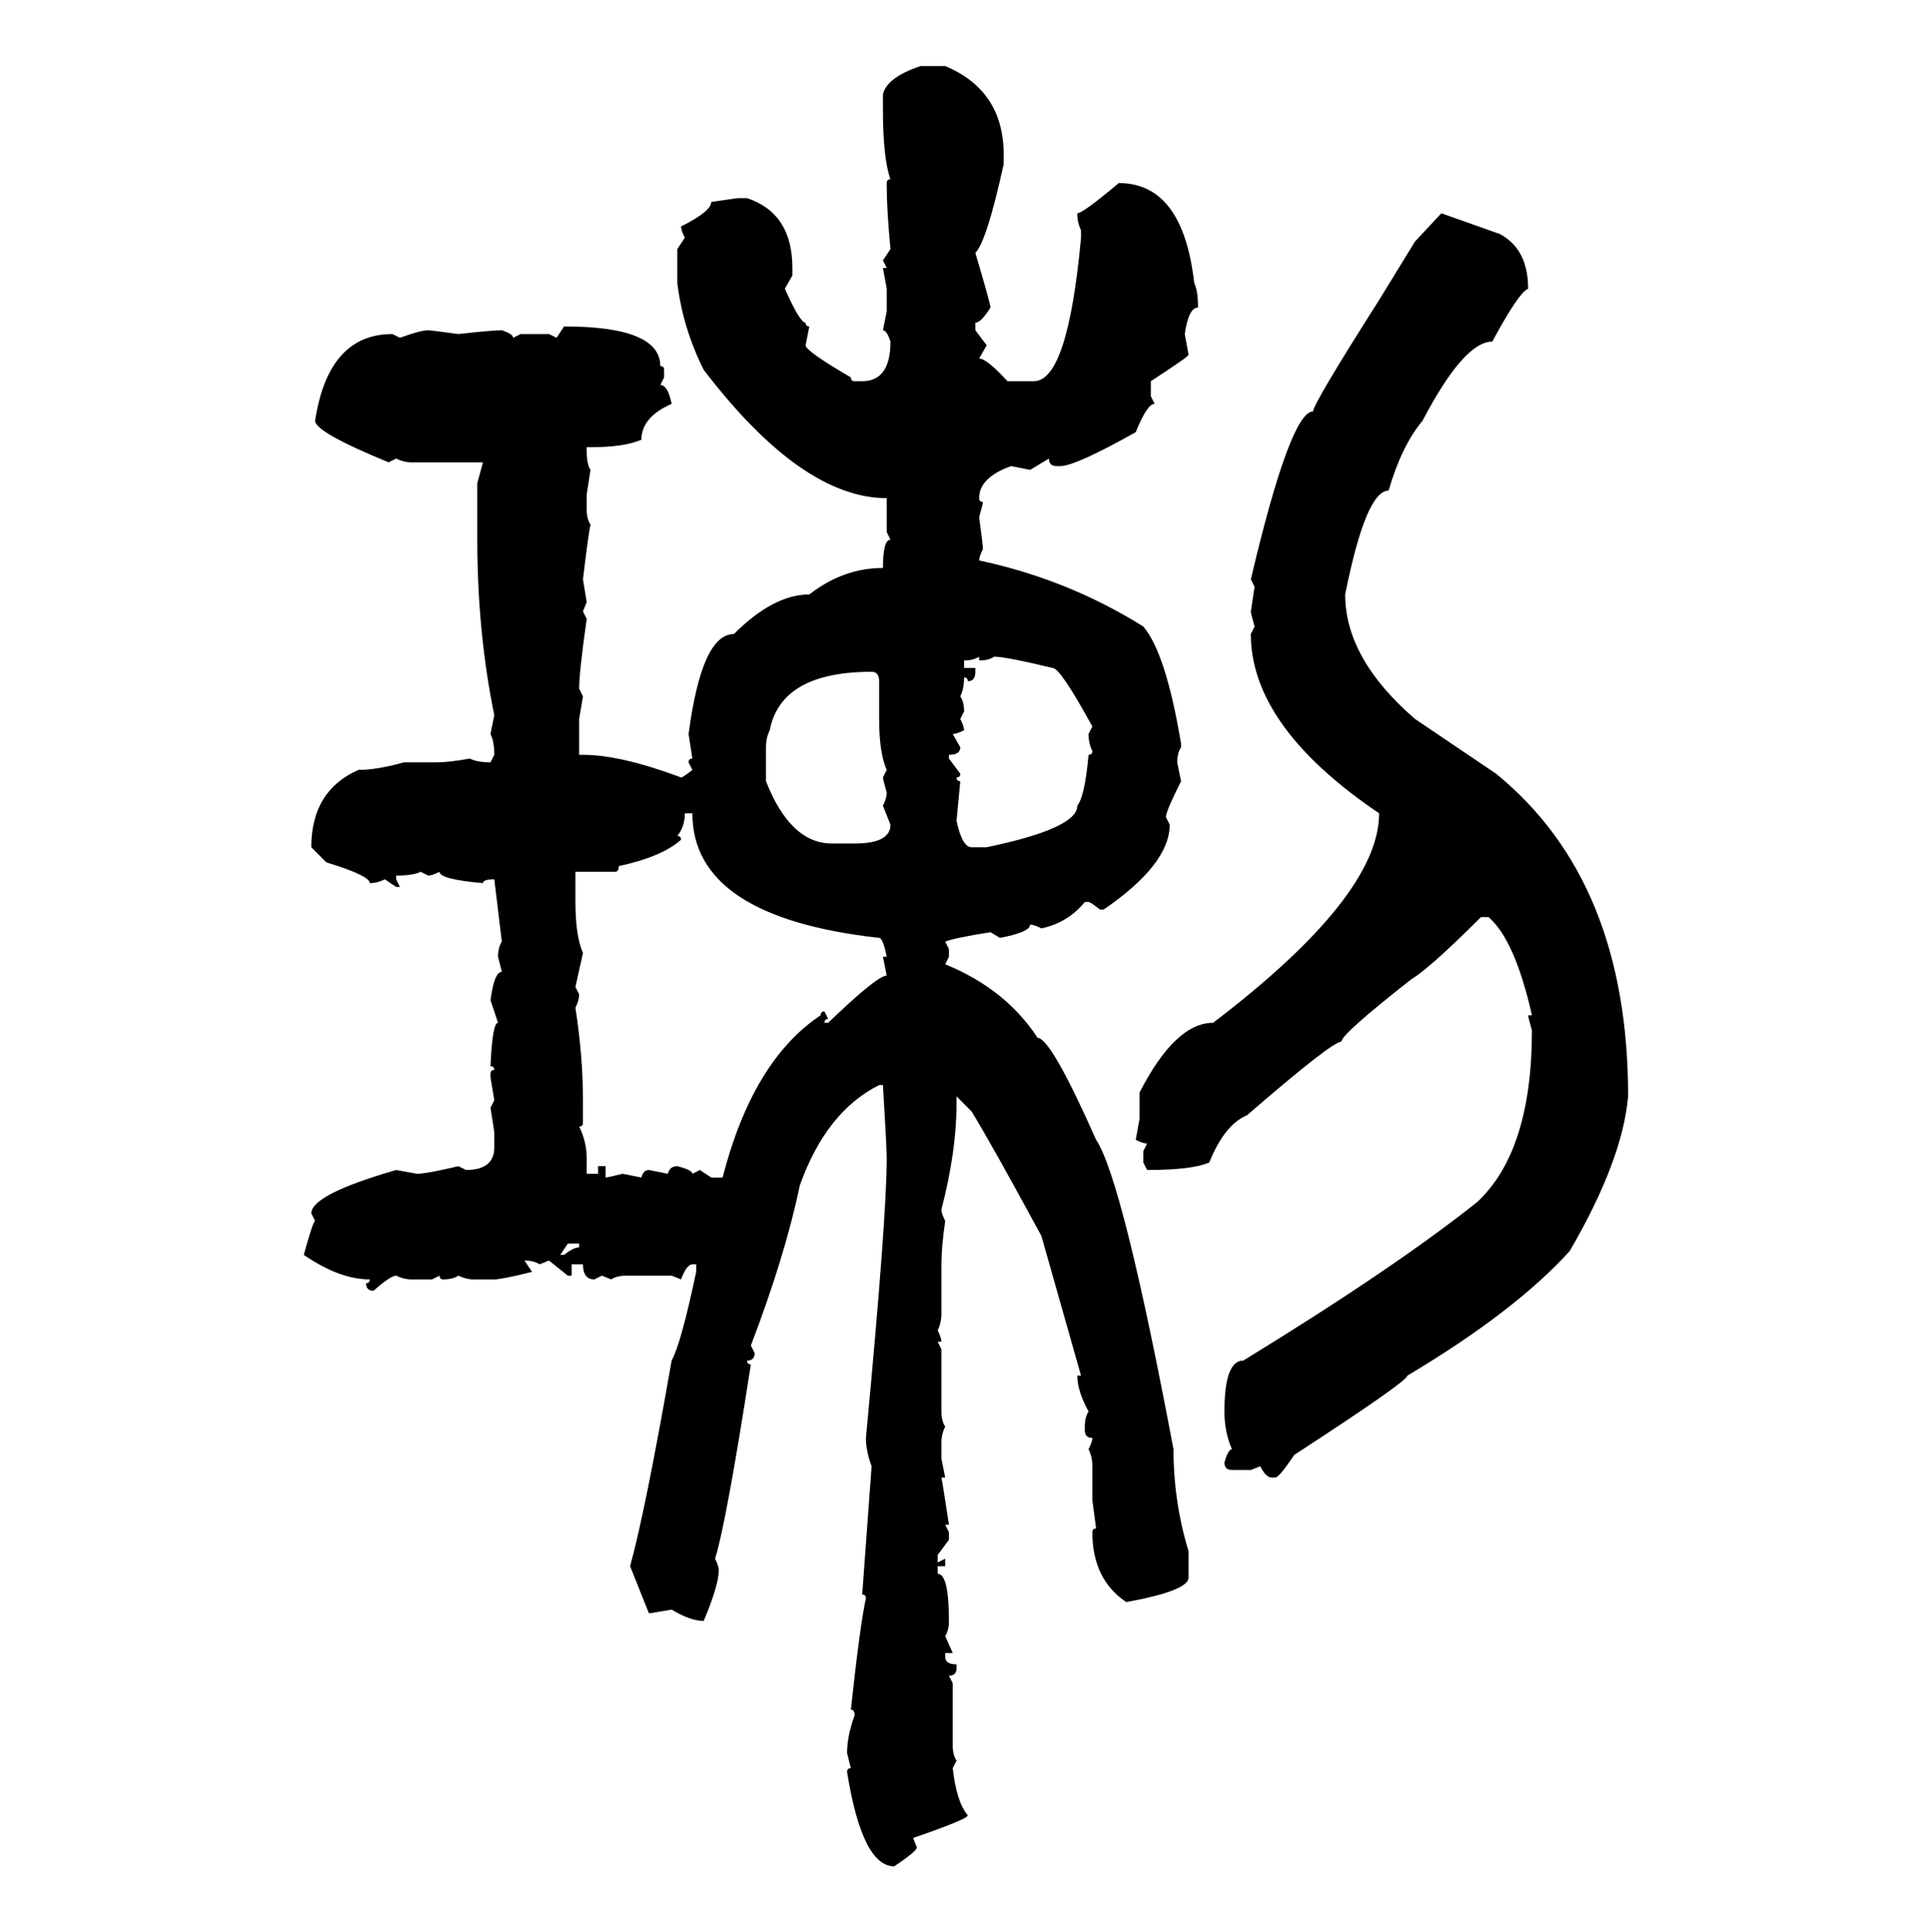 <svg xmlns="http://www.w3.org/2000/svg" xmlns:xlink="http://www.w3.org/1999/xlink" width="299.707" height="300"><path d="M142.97 10.25L142.97 10.25L146.78 10.25Q155.86 14.06 155.86 24.02L155.86 24.02L155.86 25.49Q153.22 37.50 151.46 39.26L151.46 39.26Q153.81 47.17 153.81 47.75L153.81 47.75Q152.34 50.10 151.46 50.10L151.46 50.10L151.46 51.27L153.22 53.61L152.05 55.66Q153.22 55.66 156.45 59.18L156.45 59.18L160.55 59.18Q165.82 59.18 167.87 36.91L167.87 36.91L167.87 35.74Q167.29 34.57 167.29 33.11L167.29 33.11Q168.16 33.11 173.73 28.42L173.73 28.42Q183.69 28.42 185.45 43.95L185.45 43.95Q186.04 45.12 186.04 47.75L186.04 47.75Q184.57 47.75 183.98 51.86L183.98 51.86L184.57 55.08Q184.57 55.37 178.71 59.18L178.71 59.18L178.71 61.52L179.30 62.70Q178.13 62.70 176.37 67.09L176.37 67.09Q166.99 72.36 164.65 72.36L164.65 72.36L164.06 72.36Q162.89 72.36 162.89 71.19L162.89 71.19L159.96 72.95L157.03 72.36Q152.05 74.12 152.05 77.34L152.05 77.34Q152.05 77.93 152.64 77.93L152.64 77.93Q152.64 78.22 152.05 80.27L152.05 80.27Q152.64 84.67 152.64 85.25L152.64 85.25Q152.05 86.43 152.05 87.01L152.05 87.01Q165.82 89.94 177.54 97.27L177.54 97.27Q181.05 101.37 183.40 115.43L183.40 115.43L183.40 116.02Q182.81 116.89 182.81 118.36L182.81 118.36L183.40 121.29Q181.05 125.98 181.05 126.86L181.05 126.86L181.64 128.03Q181.64 134.18 171.39 141.21L171.39 141.21L170.80 141.21Q169.34 140.04 169.04 140.04L169.04 140.04L168.46 140.04Q165.82 143.26 161.72 144.14L161.72 144.14Q160.55 143.55 159.96 143.55L159.96 143.55Q159.96 144.73 155.27 145.61L155.27 145.61L153.81 144.73Q148.24 145.61 146.78 146.19L146.78 146.19L147.36 147.36L147.36 148.54L146.78 149.71Q156.15 153.52 161.13 161.13L161.13 161.13Q163.18 161.13 170.21 176.95L170.21 176.95Q174.32 183.11 182.23 225L182.23 225Q182.23 233.20 184.57 240.82L184.57 240.82L184.57 244.92Q184.57 246.97 174.90 248.73L174.90 248.73Q169.63 245.21 169.63 237.89L169.63 237.89Q169.63 237.30 170.21 237.30L170.21 237.30L169.63 232.91L169.63 227.64Q169.63 226.17 169.04 225L169.04 225Q169.63 223.83 169.63 223.24L169.63 223.24Q168.46 223.24 168.46 222.07L168.46 222.07L168.46 221.48Q168.46 220.02 169.04 219.14L169.04 219.14Q167.29 215.92 167.29 213.57L167.29 213.57L167.87 213.57L161.72 191.89Q154.10 177.83 150.88 172.56L150.88 172.56L148.54 170.21L148.54 171.39Q148.54 178.71 146.19 187.79L146.19 187.79Q146.19 188.38 146.78 189.55L146.78 189.55Q146.19 193.65 146.19 196.29L146.19 196.29L146.19 203.91Q146.19 205.37 145.61 206.54L145.61 206.54Q146.19 207.71 146.19 208.30L146.19 208.30L145.61 208.30L146.19 209.47L146.19 219.14Q146.19 220.61 146.78 221.48L146.78 221.48Q146.19 222.66 146.19 223.83L146.19 223.83L146.19 226.46L146.78 229.39L146.19 229.39Q146.48 230.86 147.36 236.72L147.36 236.72L146.78 236.72L147.36 237.89L147.36 239.06L145.61 241.41L145.61 242.58L146.78 241.99L146.78 243.16L145.61 243.16L145.61 244.34Q147.36 244.34 147.36 251.66L147.36 251.66Q147.36 253.13 146.78 254.00L146.78 254.00L147.95 256.64L146.78 256.64L146.78 257.23Q146.78 258.40 148.54 258.40L148.54 258.40L148.54 258.98Q148.54 260.16 147.36 260.16L147.36 260.16L147.95 261.33L147.95 271.00Q147.95 272.46 148.54 273.34L148.54 273.34L147.95 274.51Q148.54 279.79 150.29 281.84L150.29 281.84Q150.29 282.42 141.80 285.35L141.80 285.35L142.38 286.82Q142.38 287.40 138.87 289.75L138.87 289.75Q133.89 289.75 131.54 275.10L131.54 275.10Q131.54 274.51 132.13 274.51L132.13 274.51L131.54 272.17Q131.54 269.53 132.71 266.31L132.71 266.31Q132.71 265.43 132.13 265.43L132.13 265.43Q133.59 251.95 134.47 248.14L134.47 248.14Q134.47 247.56 133.89 247.56L133.89 247.56L135.35 227.64Q134.47 225.29 134.47 223.24L134.47 223.24Q137.70 188.96 137.70 179.88L137.70 179.88Q137.70 178.13 137.11 168.46L137.11 168.46L136.52 168.46Q128.32 172.56 124.22 183.98L124.22 183.98Q121.88 195.12 116.60 208.89L116.60 208.89L117.19 210.06Q117.19 211.23 116.02 211.23L116.02 211.23Q116.02 211.82 116.60 211.82L116.60 211.82Q112.79 236.43 111.04 241.99L111.04 241.99Q111.62 243.16 111.62 243.75L111.62 243.75Q111.62 246.09 109.28 251.66L109.28 251.66Q107.23 251.66 104.30 249.90L104.30 249.90L100.78 250.49L97.85 243.16Q100.20 234.67 104.30 211.23L104.30 211.23Q105.76 208.59 108.11 197.46L108.11 197.46L108.11 196.29L107.52 196.29Q106.64 196.29 105.76 198.63L105.76 198.63L104.30 198.05L97.27 198.05Q95.80 198.05 94.92 198.63L94.92 198.63L93.46 198.05L92.29 198.63Q90.53 198.63 90.53 196.29L90.53 196.29L88.77 196.29L88.77 198.05L88.18 198.05L85.25 195.70L83.79 196.29Q82.91 195.70 81.45 195.70L81.45 195.70L82.62 197.46Q77.93 198.63 76.76 198.63L76.76 198.63L73.54 198.63Q72.36 198.63 71.19 198.05L71.19 198.05Q70.31 198.63 68.85 198.63L68.85 198.63Q68.26 198.63 68.26 198.05L68.26 198.05L67.09 198.63L63.87 198.63Q62.70 198.63 61.52 198.05L61.52 198.05Q60.64 198.05 58.01 200.39L58.01 200.39Q56.84 200.39 56.84 199.22L56.84 199.22Q57.42 199.22 57.42 198.63L57.42 198.63Q52.73 198.63 47.17 194.82L47.17 194.82Q48.63 189.55 48.93 189.55L48.93 189.55L48.34 188.38Q48.34 185.45 61.52 181.64L61.52 181.64L64.75 182.23Q66.21 182.23 71.19 181.05L71.19 181.05L72.36 181.64Q76.76 181.64 76.76 178.13L76.76 178.13L76.76 175.78L76.17 171.97L76.76 170.80L76.17 167.29L76.17 166.70Q76.17 166.11 76.76 166.11L76.76 166.11Q76.76 165.53 76.17 165.53L76.17 165.53Q76.46 158.79 77.34 158.79L77.34 158.79L76.17 155.27Q76.76 150.88 77.93 150.88L77.93 150.88L77.34 148.54Q77.34 147.07 77.93 146.19L77.93 146.19L76.76 136.52Q75 136.52 75 137.11L75 137.11Q68.26 136.52 68.26 135.35L68.26 135.35Q67.09 135.94 66.50 135.94L66.50 135.94L65.33 135.35Q64.16 135.94 61.52 135.94L61.52 135.94L61.52 136.52L62.11 137.70L61.52 137.70L59.77 136.52Q58.59 137.11 57.42 137.11L57.42 137.11Q57.42 135.94 50.68 133.89L50.68 133.89L48.34 131.54Q48.34 122.75 55.66 119.53L55.66 119.53Q58.59 119.53 62.70 118.36L62.70 118.36L67.68 118.36Q69.73 118.36 72.95 117.77L72.95 117.77Q74.12 118.36 76.17 118.36L76.17 118.36L76.76 117.19Q76.76 115.14 76.17 113.96L76.17 113.96L76.76 111.04Q74.12 98.14 74.12 83.79L74.12 83.79L74.12 75L75 71.78L63.87 71.78Q62.70 71.78 61.52 71.19L61.52 71.19L60.35 71.78Q48.93 67.09 48.93 65.33L48.93 65.33Q50.98 51.86 60.94 51.86L60.94 51.86L62.11 52.44Q65.33 51.27 66.50 51.27L66.50 51.27Q66.80 51.27 71.19 51.86L71.19 51.86Q76.46 51.27 77.93 51.27L77.93 51.27Q79.69 51.86 79.69 52.44L79.69 52.44L80.86 51.86L85.25 51.86L86.43 52.44L87.60 50.68Q102.54 50.68 102.54 56.84L102.54 56.84Q103.13 56.84 103.13 57.42L103.13 57.42L103.13 58.59L102.54 59.77Q103.71 59.77 104.30 62.70L104.30 62.70Q99.61 64.75 99.61 68.26L99.61 68.26Q96.97 69.43 91.70 69.43L91.70 69.43L91.11 69.43L91.11 70.02Q91.11 72.07 91.70 72.95L91.70 72.95L91.11 76.76L91.11 79.10Q91.11 80.57 91.70 81.45L91.70 81.45Q91.41 82.62 90.53 89.94L90.53 89.94L91.11 93.46L90.53 94.92L91.11 96.09Q89.94 104.30 89.94 106.93L89.94 106.93L90.53 108.11L89.94 111.62L89.94 117.19L90.53 117.19Q96.39 117.19 105.76 120.70L105.76 120.70Q106.05 120.70 107.52 119.53L107.52 119.53L106.93 118.36Q106.93 117.77 107.52 117.77L107.52 117.77L106.93 113.96Q108.98 98.44 113.96 98.44L113.96 98.44Q120.12 92.29 125.68 92.29L125.68 92.29Q130.96 88.18 137.11 88.18L137.11 88.18Q137.11 83.79 138.28 83.79L138.28 83.79L137.70 82.62L137.70 77.34Q124.51 77.34 109.28 57.42L109.28 57.42Q106.05 50.98 105.18 43.95L105.18 43.95L105.18 38.67L106.35 36.91Q105.76 35.74 105.76 35.16L105.76 35.16Q110.45 32.81 110.45 31.35L110.45 31.35L114.55 30.76L116.02 30.76Q123.05 33.11 123.05 41.60L123.05 41.60L123.05 42.77L121.88 44.82Q124.22 50.10 125.10 50.10L125.10 50.10Q125.10 50.68 125.68 50.68L125.68 50.68L125.10 53.61Q125.10 54.49 132.13 58.59L132.13 58.59Q132.13 59.18 132.71 59.18L132.71 59.18L133.89 59.18Q138.28 59.18 138.28 53.03L138.28 53.03Q137.70 51.27 137.11 51.27L137.11 51.27L137.70 48.34L137.70 44.82L137.11 41.60L137.70 41.60L137.11 40.43L138.28 38.67Q137.70 32.52 137.70 29.00L137.70 29.00L137.70 28.42Q137.70 27.83 138.28 27.83L138.28 27.83Q137.11 24.61 137.11 16.99L137.11 16.99L137.11 14.65Q137.70 12.01 142.97 10.25ZM219.73 37.50L223.83 33.11L232.91 36.33Q237.30 38.67 237.30 44.82L237.30 44.82Q235.84 45.41 231.74 53.03L231.74 53.03Q227.34 53.03 220.90 65.33L220.90 65.33Q217.68 69.14 215.63 76.17L215.63 76.17Q212.11 76.17 208.89 92.29L208.89 92.29Q208.89 102.25 219.73 111.62L219.73 111.62L232.32 120.12Q252.83 136.82 252.83 170.21L252.83 170.21Q251.95 180.18 243.75 194.24L243.75 194.24Q235.25 203.61 218.55 213.57L218.55 213.57Q218.55 214.45 200.98 225.88L200.98 225.88Q198.63 229.39 198.05 229.39L198.05 229.39L197.46 229.39Q196.58 229.39 195.70 227.64L195.70 227.64L194.24 228.22L191.31 228.22Q190.14 228.22 190.14 227.05L190.14 227.05Q190.72 225 191.31 225L191.31 225Q190.14 222.36 190.14 219.14L190.14 219.14Q190.14 211.23 193.07 211.23L193.07 211.23Q216.50 196.88 229.39 186.62L229.39 186.62Q237.89 178.71 237.89 159.96L237.89 159.96Q237.30 157.91 237.30 157.62L237.30 157.62L237.89 157.62Q235.25 145.90 231.15 142.38L231.15 142.38L229.98 142.38Q222.07 150.29 219.14 152.05L219.14 152.05Q208.30 160.55 208.30 161.72L208.30 161.72Q206.84 161.72 193.65 173.14L193.65 173.14Q190.14 174.61 187.79 180.47L187.79 180.47Q185.16 181.64 178.13 181.64L178.13 181.64L177.54 180.47L177.54 178.71L178.13 177.54Q177.54 177.54 176.37 176.95L176.37 176.95L176.95 173.73L176.95 169.63Q182.52 158.79 188.38 158.79L188.38 158.79Q214.16 139.16 214.16 126.27L214.16 126.27Q194.24 112.79 194.24 98.44L194.24 98.44L194.82 97.27Q194.24 95.21 194.24 94.92L194.24 94.92L194.82 91.11L194.24 89.94Q200.39 63.87 203.91 63.87L203.91 63.87Q203.91 62.70 214.16 46.58L214.16 46.58L219.73 37.50ZM149.71 102.54L149.71 102.54L149.71 103.71L151.46 103.71L151.46 104.30Q151.46 105.76 150.29 105.76L150.29 105.76Q150.29 105.18 149.71 105.18L149.71 105.18Q149.71 106.93 149.12 108.11L149.12 108.11Q149.71 108.98 149.71 110.45L149.71 110.45L149.12 111.62Q149.71 112.79 149.71 113.38L149.71 113.38Q148.54 113.96 147.95 113.96L147.95 113.96L149.12 116.02Q149.12 117.19 147.36 117.19L147.36 117.19L147.36 117.77L149.12 120.12Q149.12 120.70 148.54 120.70L148.54 120.70Q148.54 121.29 149.12 121.29L149.12 121.29L148.54 127.44Q149.41 131.54 150.88 131.54L150.88 131.54L153.22 131.54Q167.29 128.61 167.29 125.10L167.29 125.10Q168.46 123.63 169.04 117.19L169.04 117.19Q169.63 117.19 169.63 116.60L169.63 116.60Q169.04 115.43 169.04 113.96L169.04 113.96L169.63 112.79Q164.65 103.71 163.48 103.71L163.48 103.71Q156.15 101.95 154.39 101.95L154.39 101.95Q153.52 102.54 152.05 102.54L152.05 102.54L152.05 101.95Q151.17 102.54 149.71 102.54ZM118.95 116.02L118.95 116.02L118.95 121.29Q122.75 130.96 129.20 130.96L129.20 130.96L132.71 130.96Q138.28 130.96 138.28 128.03L138.28 128.03L137.11 125.10Q137.70 123.93 137.70 123.05L137.70 123.05Q137.11 121.00 137.11 120.70L137.11 120.70L137.70 119.53Q136.52 116.89 136.52 111.62L136.52 111.62L136.52 105.76Q136.52 104.30 135.35 104.30L135.35 104.30Q121.29 104.30 119.53 113.38L119.53 113.38Q118.95 114.55 118.95 116.02ZM107.52 126.27L106.35 126.27Q106.35 128.32 105.18 129.79L105.18 129.79Q105.76 129.79 105.76 130.37L105.76 130.37Q102.83 133.01 96.09 134.47L96.09 134.47Q96.09 135.35 95.51 135.35L95.51 135.35L89.36 135.35L89.36 140.04Q89.36 145.31 90.53 147.95L90.53 147.95L89.36 153.22L89.94 154.39Q89.94 155.27 89.36 156.45L89.36 156.45Q90.53 164.06 90.53 170.80L90.53 170.80L90.53 174.32Q90.53 174.90 89.94 174.90L89.94 174.90Q91.11 177.25 91.11 179.88L91.11 179.88L91.11 182.23L92.87 182.23L92.87 181.05L94.04 181.05L94.04 182.81Q94.34 182.81 96.68 182.23L96.68 182.23L99.61 182.81Q99.90 181.64 100.78 181.64L100.78 181.64L103.71 182.23Q104.00 181.05 105.18 181.05L105.18 181.05Q107.52 181.64 107.52 182.23L107.52 182.23L108.69 181.64L110.45 182.81L112.21 182.81Q116.89 164.65 127.44 157.62L127.44 157.62Q127.44 157.03 128.03 157.03L128.03 157.03L128.61 158.20Q128.03 158.20 128.03 158.79L128.03 158.79L128.61 158.79Q136.23 151.46 137.70 151.46L137.70 151.46L137.11 148.54L137.70 148.54Q137.11 145.61 136.52 145.61L136.52 145.61Q107.52 142.38 107.52 126.27L107.52 126.27ZM89.94 193.07L88.18 193.07L87.01 194.82L87.60 194.82Q89.06 193.65 89.94 193.65L89.94 193.65L89.94 193.07Z"/></svg>